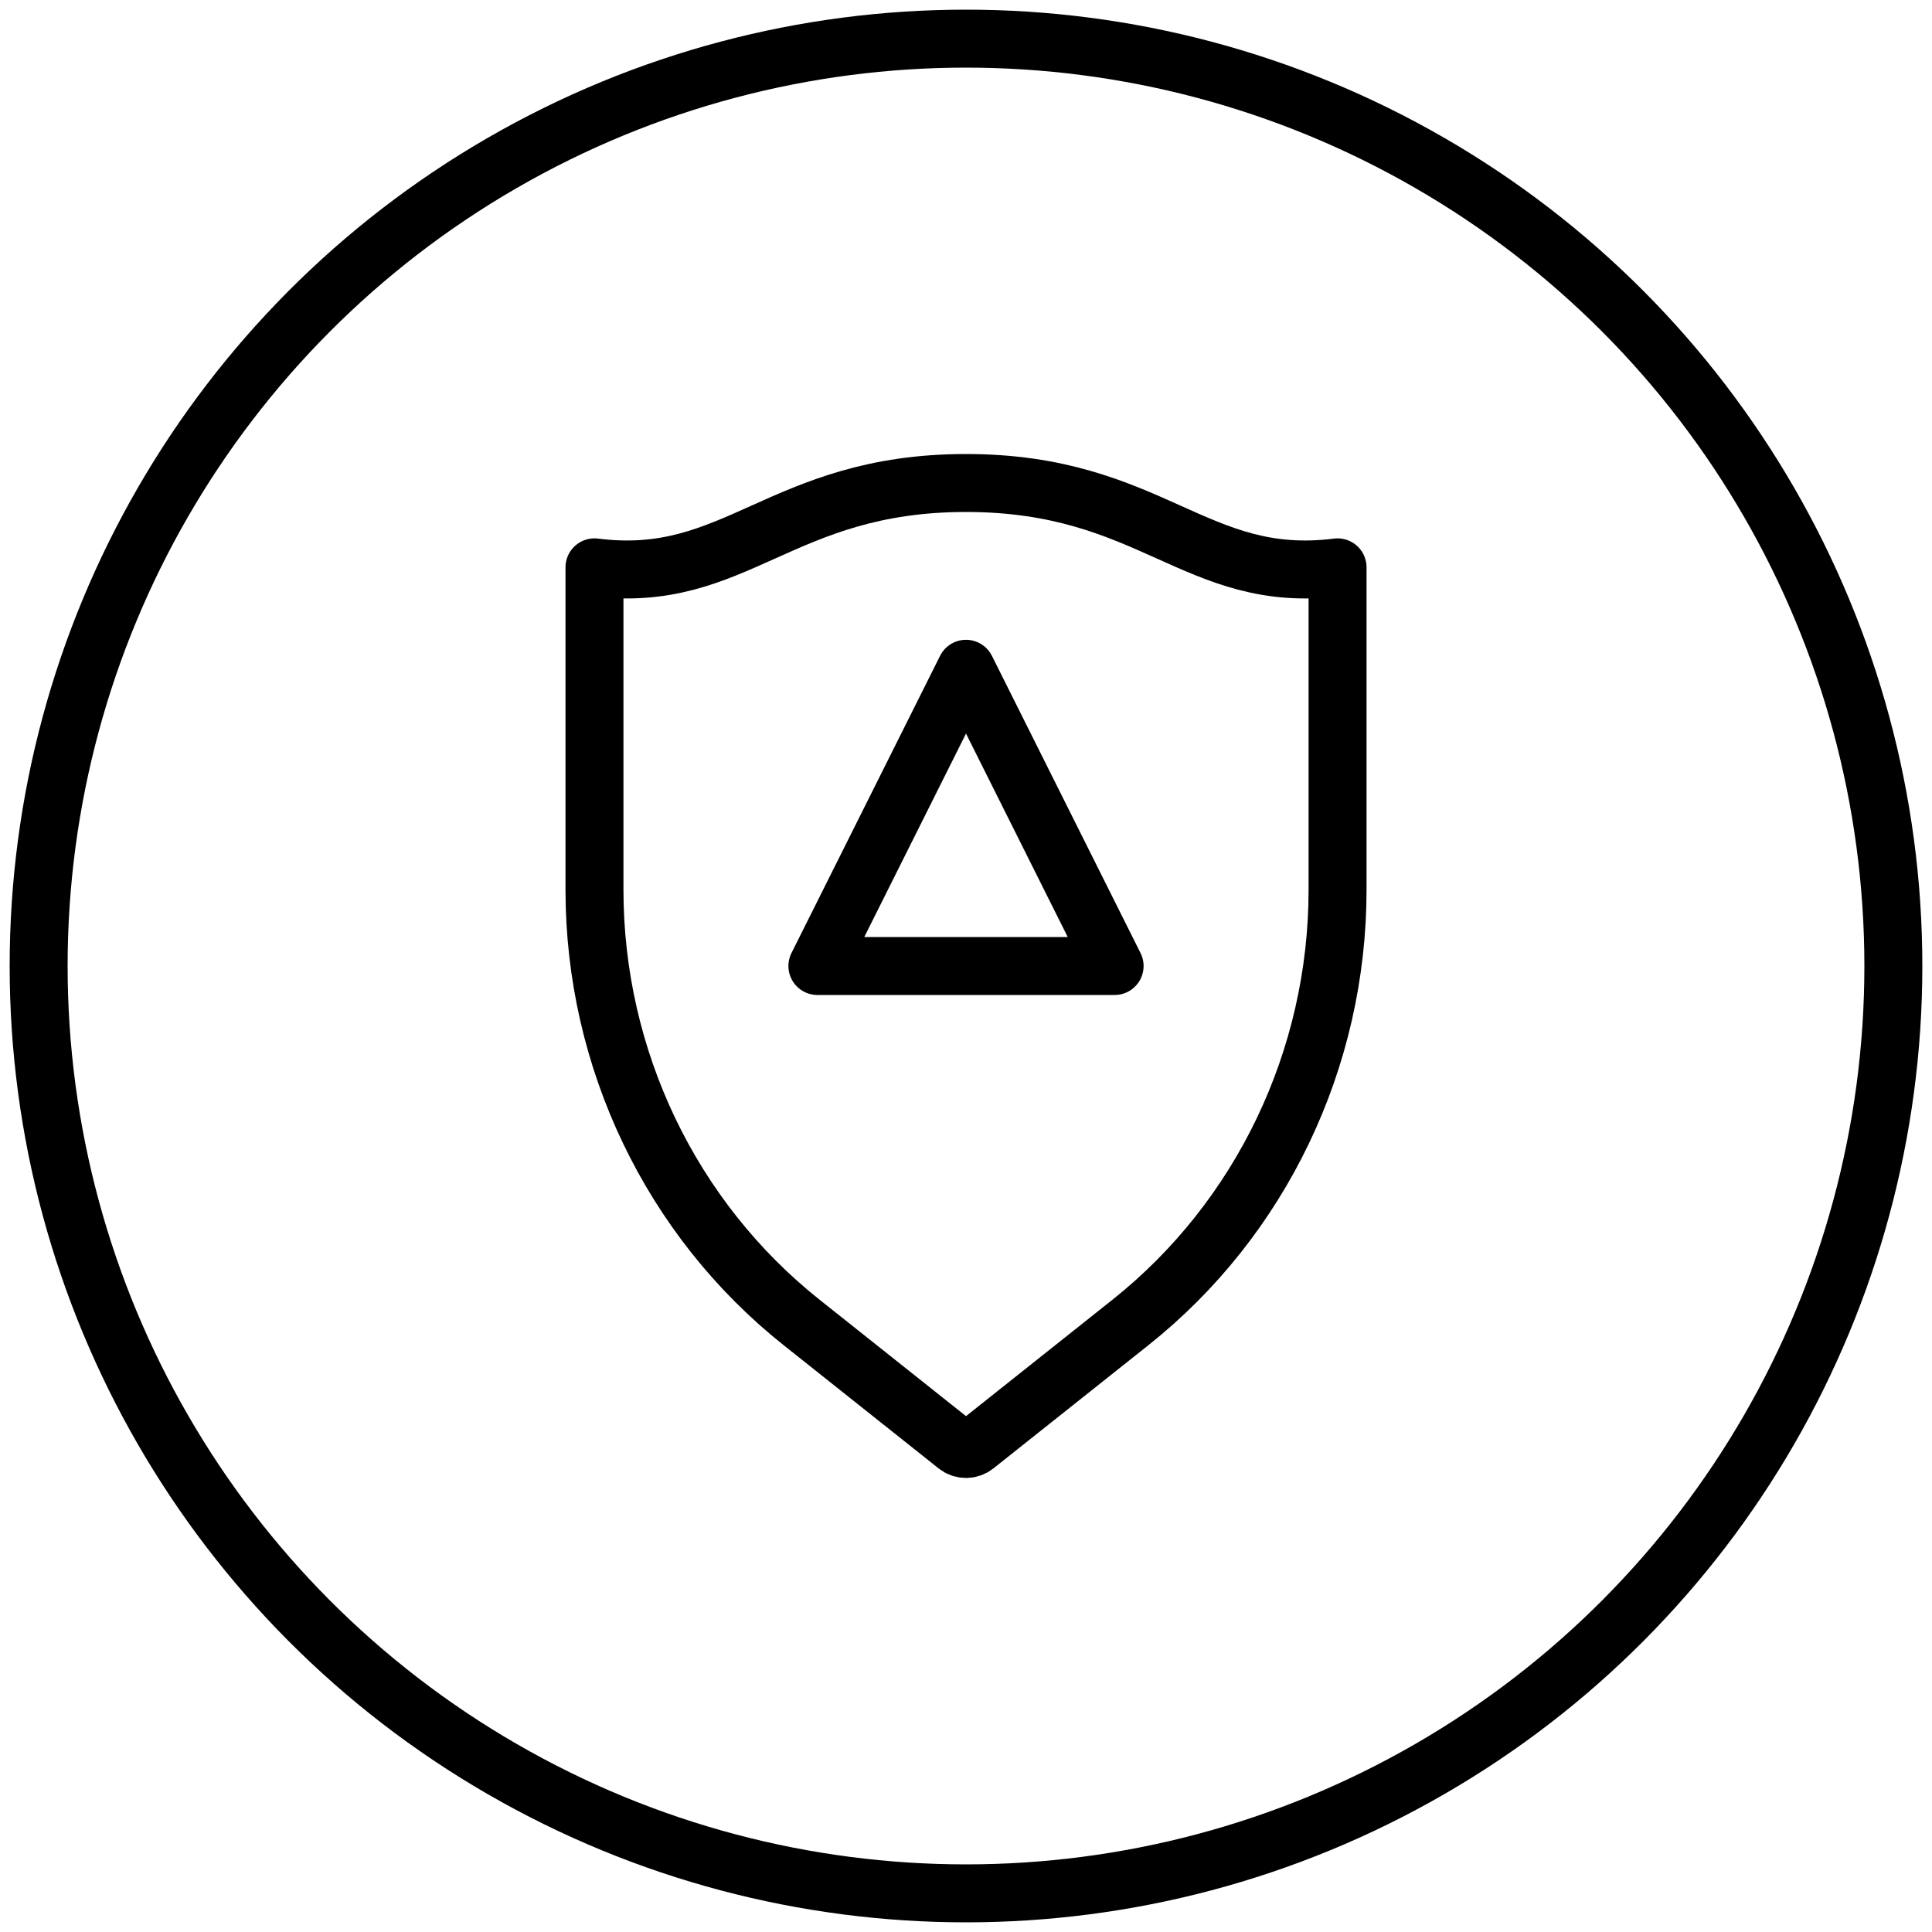 <svg height="50" viewBox="0 0 50 50" width="50" xmlns="http://www.w3.org/2000/svg"><g style="stroke:#000;stroke-width:1.5;fill:none;fill-rule:evenodd;stroke-linecap:round;stroke-linejoin:round"><circle cx="25" cy="25" r="24"/><g transform="translate(15.385 12.5)"><path d="m9.615 0c-4.809 0-5.949 2.648-9.615 2.183v8.343c0 4.377 1.98 8.513 5.363 11.201l4.01 3.188c.142.113.343.113.485 0l4.01-3.188c3.383-2.688 5.363-6.824 5.363-11.201v-8.343c-3.667.466-4.807-2.183-9.615-2.183z"/><path d="m9.615 4.808 3.846 7.692h-7.692z"/></g></g></svg>